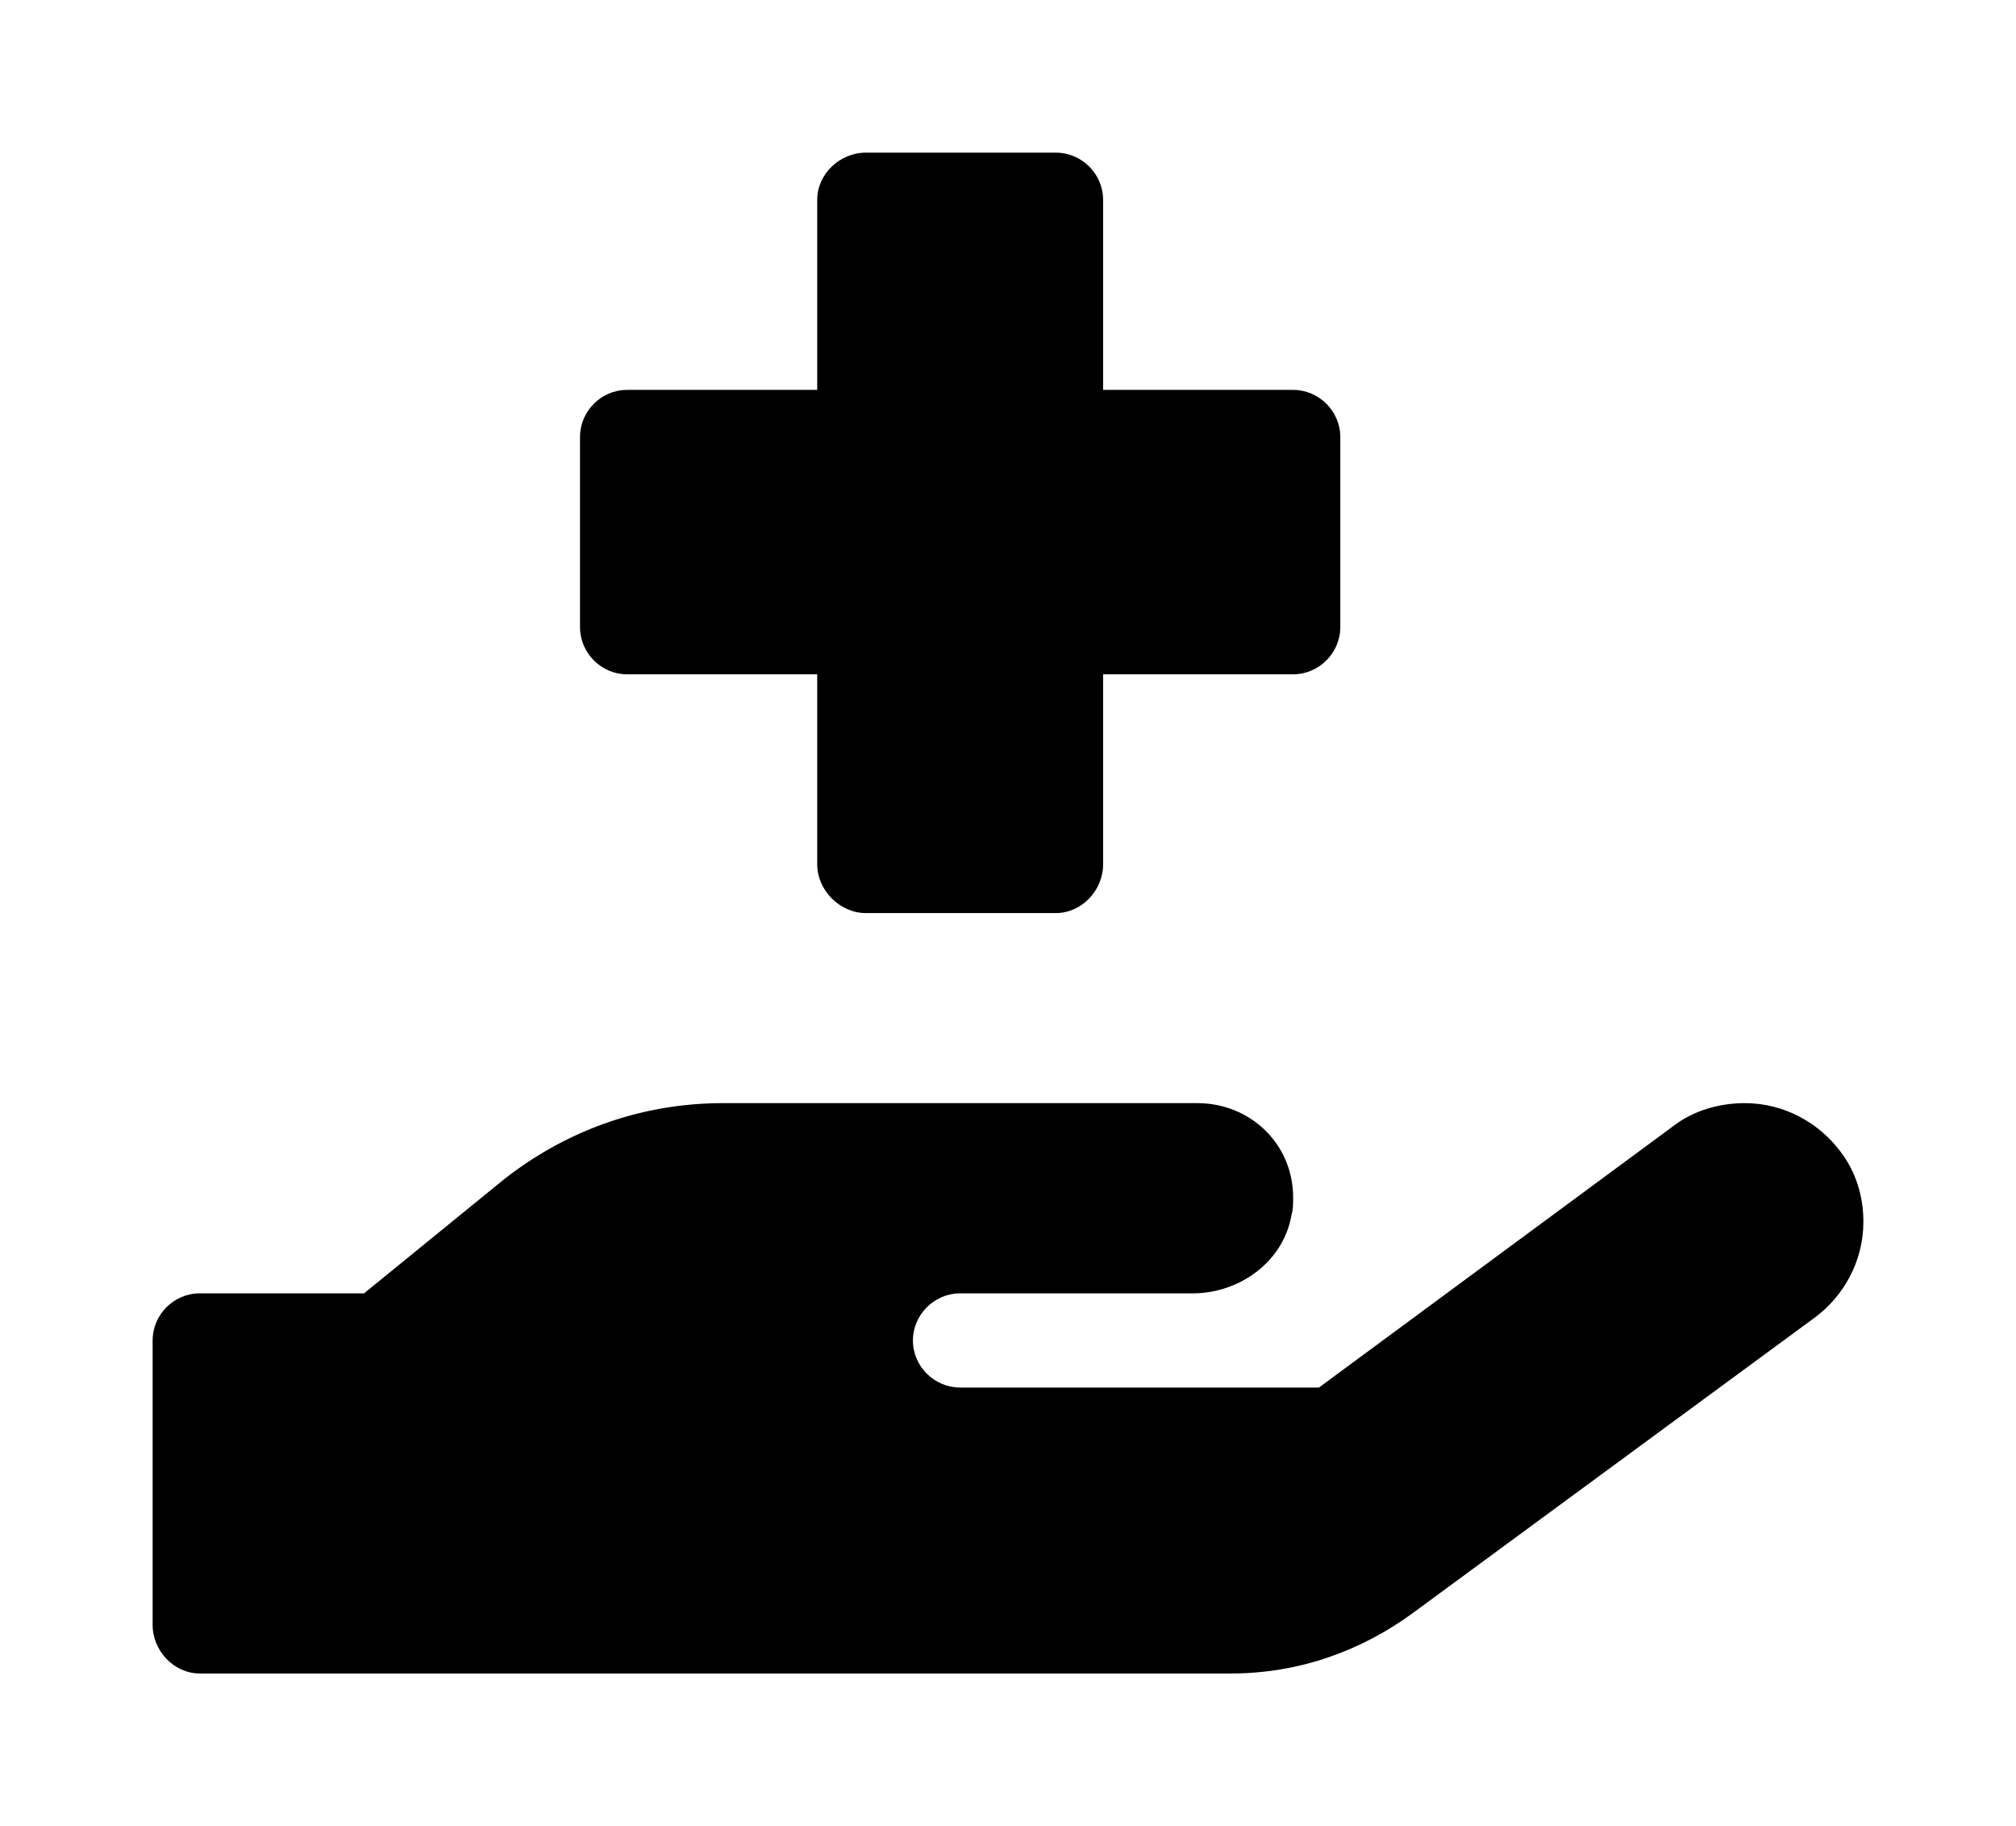 <?xml version='1.0' encoding='UTF-8'?>
<!-- This file was generated by dvisvgm 2.13.3 -->
<svg version='1.1' xmlns='http://www.w3.org/2000/svg' xmlns:xlink='http://www.w3.org/1999/xlink' viewBox='-192.6 -192.6 35.331 32'>
<title>\faHandHoldingMedical</title>
<desc Packages=''/>
<defs>
<path id='g0-162' d='M3.108-5.3H4.354V-4.055C4.354-3.885 4.503-3.736 4.672-3.736H5.918C6.087-3.736 6.227-3.885 6.227-4.055V-5.3H7.472C7.641-5.3 7.781-5.44 7.781-5.609V-6.854C7.781-7.024 7.641-7.163 7.472-7.163H6.227V-8.408C6.227-8.578 6.087-8.717 5.918-8.717H4.672C4.503-8.717 4.354-8.578 4.354-8.408V-7.163H3.108C2.939-7.163 2.8-7.024 2.8-6.854V-5.609C2.8-5.44 2.939-5.3 3.108-5.3ZM11.059-2.172C10.919-2.361 10.69-2.491 10.431-2.491C10.262-2.491 10.092-2.441 9.963-2.341L7.641-.628H5.29C5.121-.628 4.981-.767 4.981-.936S5.121-1.245 5.29-1.245H6.814C7.123-1.245 7.412-1.455 7.462-1.763C7.472-1.793 7.472-1.833 7.472-1.873C7.472-2.222 7.193-2.491 6.844-2.491H3.736C3.188-2.491 2.69-2.301 2.291-1.983L1.385-1.245H.309C.139-1.245 0-1.106 0-.936V.927C0 1.096 .139 1.245 .309 1.245H7.064C7.512 1.245 7.92 1.096 8.259 .847L10.889-1.086C11.078-1.225 11.208-1.455 11.208-1.714C11.208-1.883 11.158-2.042 11.059-2.172Z'/>
</defs>
<g id='page1' transform='scale(2.675)'>
<use x='-71' y='-62.283' xlink:href='#g0-162'/>
</g>
</svg>
